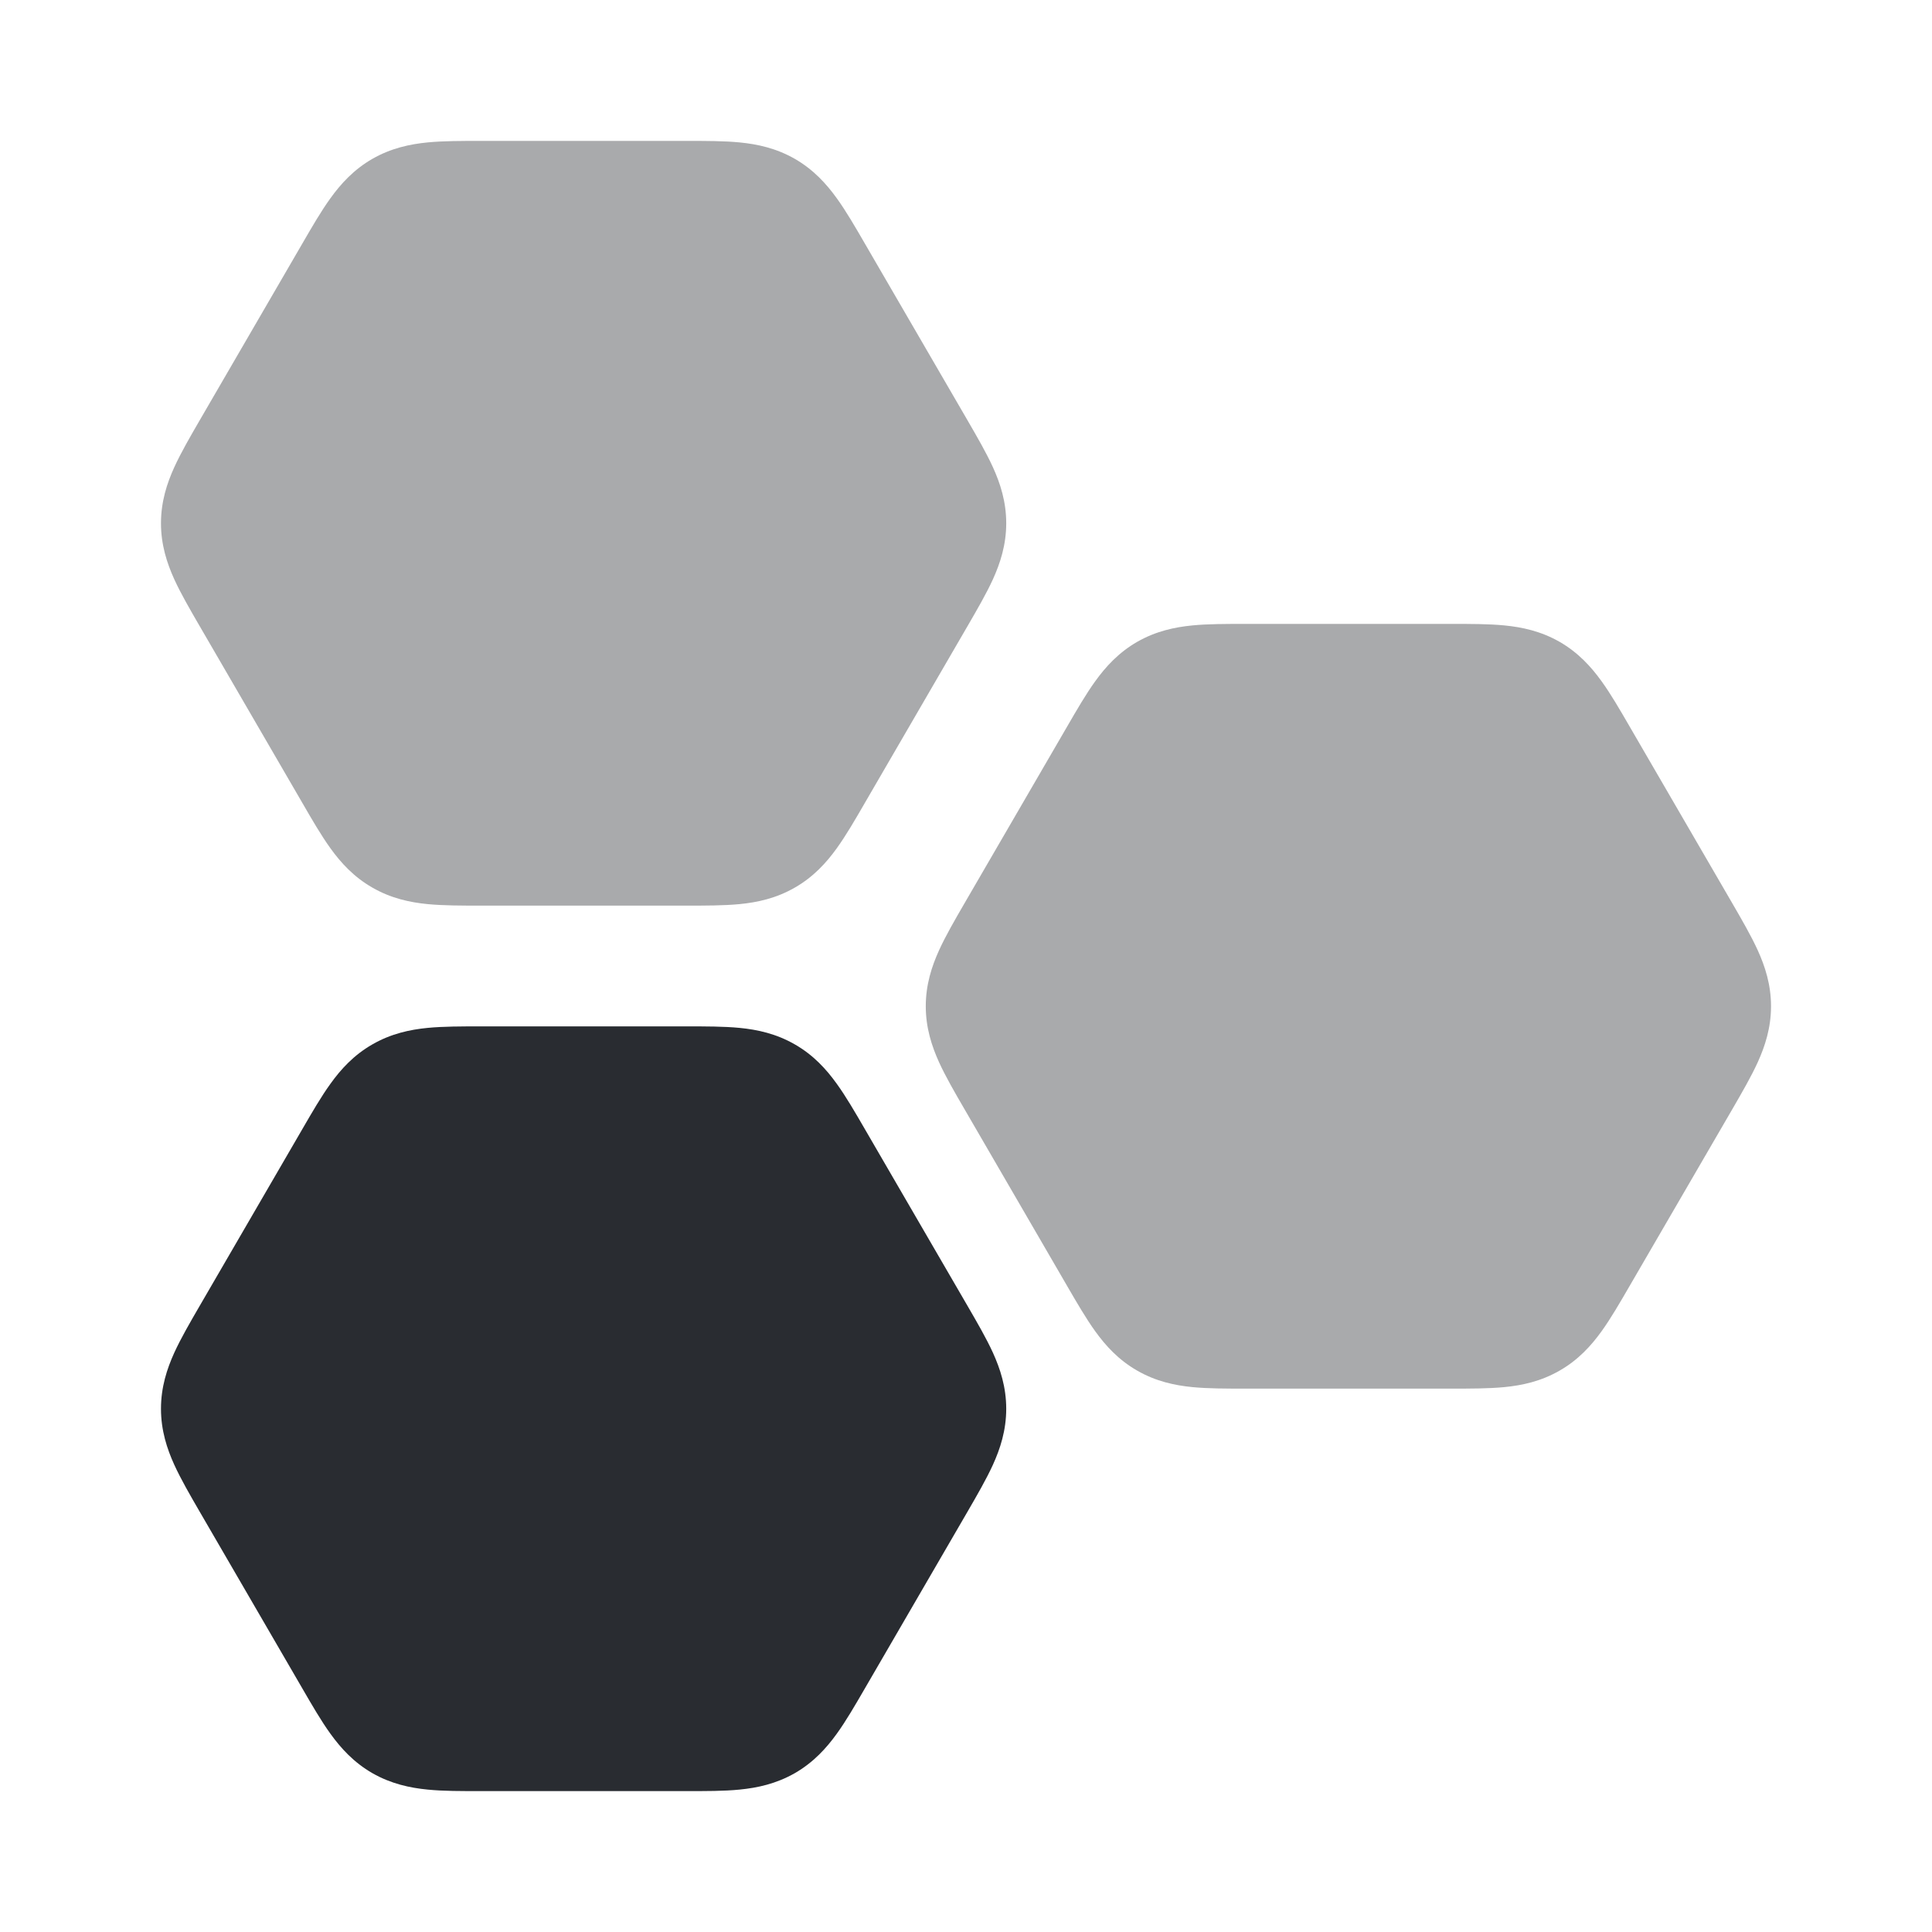 <svg width="28" height="28" viewBox="0 0 28 28" fill="none" xmlns="http://www.w3.org/2000/svg">
<path opacity="0.4" d="M9.949 2.042C10.226 2.042 10.492 2.042 10.719 2.064C10.975 2.089 11.248 2.147 11.519 2.302C11.79 2.458 11.977 2.665 12.127 2.873C12.261 3.058 12.394 3.288 12.532 3.526L14.024 6.095C14.162 6.333 14.295 6.563 14.39 6.771C14.496 7.004 14.583 7.27 14.583 7.583C14.583 7.897 14.496 8.162 14.39 8.396C14.295 8.604 14.162 8.833 14.024 9.071L12.532 11.64C12.394 11.879 12.261 12.108 12.127 12.294C11.977 12.502 11.79 12.709 11.519 12.864C11.248 13.02 10.975 13.078 10.719 13.103C10.492 13.125 10.226 13.125 9.949 13.125H6.967C6.691 13.125 6.424 13.125 6.197 13.103C5.941 13.078 5.668 13.02 5.397 12.864C5.126 12.709 4.939 12.502 4.789 12.294C4.655 12.108 4.522 11.879 4.384 11.64L2.892 9.071C2.754 8.833 2.621 8.604 2.526 8.396C2.42 8.162 2.333 7.897 2.333 7.583C2.333 7.27 2.42 7.004 2.526 6.771C2.621 6.563 2.754 6.333 2.892 6.095L4.384 3.526C4.522 3.288 4.655 3.058 4.789 2.873C4.939 2.665 5.126 2.458 5.397 2.302C5.668 2.147 5.941 2.089 6.197 2.064C6.424 2.042 6.691 2.042 6.967 2.042H9.949Z" fill="#292C31"/>
<path d="M9.949 14.875C10.226 14.875 10.492 14.875 10.719 14.897C10.975 14.922 11.248 14.98 11.519 15.136C11.79 15.291 11.977 15.498 12.127 15.707C12.261 15.892 12.394 16.122 12.532 16.36L14.024 18.929C14.162 19.167 14.295 19.396 14.39 19.604C14.496 19.838 14.583 20.103 14.583 20.417C14.583 20.73 14.496 20.996 14.39 21.229C14.295 21.437 14.162 21.667 14.024 21.905L12.532 24.474C12.394 24.712 12.261 24.942 12.127 25.127C11.977 25.335 11.79 25.542 11.519 25.698C11.248 25.853 10.975 25.911 10.719 25.936C10.492 25.959 10.226 25.958 9.949 25.958H6.967C6.691 25.958 6.424 25.959 6.197 25.936C5.941 25.911 5.668 25.853 5.397 25.698C5.126 25.542 4.939 25.335 4.789 25.127C4.655 24.942 4.522 24.712 4.384 24.474L2.892 21.905C2.754 21.667 2.621 21.437 2.526 21.229C2.42 20.996 2.333 20.73 2.333 20.417C2.333 20.103 2.42 19.838 2.526 19.604C2.621 19.396 2.754 19.167 2.892 18.929L4.384 16.36C4.522 16.122 4.655 15.892 4.789 15.707C4.939 15.498 5.126 15.291 5.397 15.136C5.668 14.98 5.941 14.922 6.197 14.897C6.424 14.875 6.691 14.875 6.967 14.875H9.949Z" fill="#292C31"/>
<path opacity="0.4" d="M21.033 9.042C21.309 9.042 21.576 9.042 21.803 9.064C22.059 9.089 22.332 9.147 22.603 9.302C22.874 9.458 23.061 9.665 23.211 9.873C23.345 10.058 23.478 10.288 23.616 10.526L25.108 13.095C25.246 13.333 25.379 13.563 25.474 13.771C25.58 14.004 25.667 14.27 25.667 14.583C25.667 14.897 25.58 15.162 25.474 15.396C25.379 15.604 25.246 15.834 25.108 16.072L23.616 18.64C23.478 18.878 23.345 19.108 23.211 19.294C23.061 19.502 22.874 19.709 22.603 19.864C22.332 20.02 22.059 20.078 21.803 20.103C21.576 20.125 21.309 20.125 21.033 20.125H18.051C17.774 20.125 17.508 20.125 17.281 20.103C17.025 20.078 16.752 20.02 16.481 19.864C16.21 19.709 16.023 19.502 15.873 19.294C15.739 19.108 15.606 18.879 15.468 18.641L13.976 16.071C13.838 15.834 13.705 15.604 13.61 15.396C13.504 15.162 13.417 14.897 13.417 14.583C13.417 14.27 13.504 14.004 13.61 13.771C13.705 13.563 13.838 13.333 13.976 13.095L15.468 10.526C15.606 10.288 15.739 10.058 15.873 9.873C16.023 9.665 16.21 9.458 16.481 9.302C16.752 9.147 17.025 9.089 17.281 9.064C17.508 9.042 17.774 9.042 18.051 9.042H21.033Z" fill="#292C31"/>
</svg>
